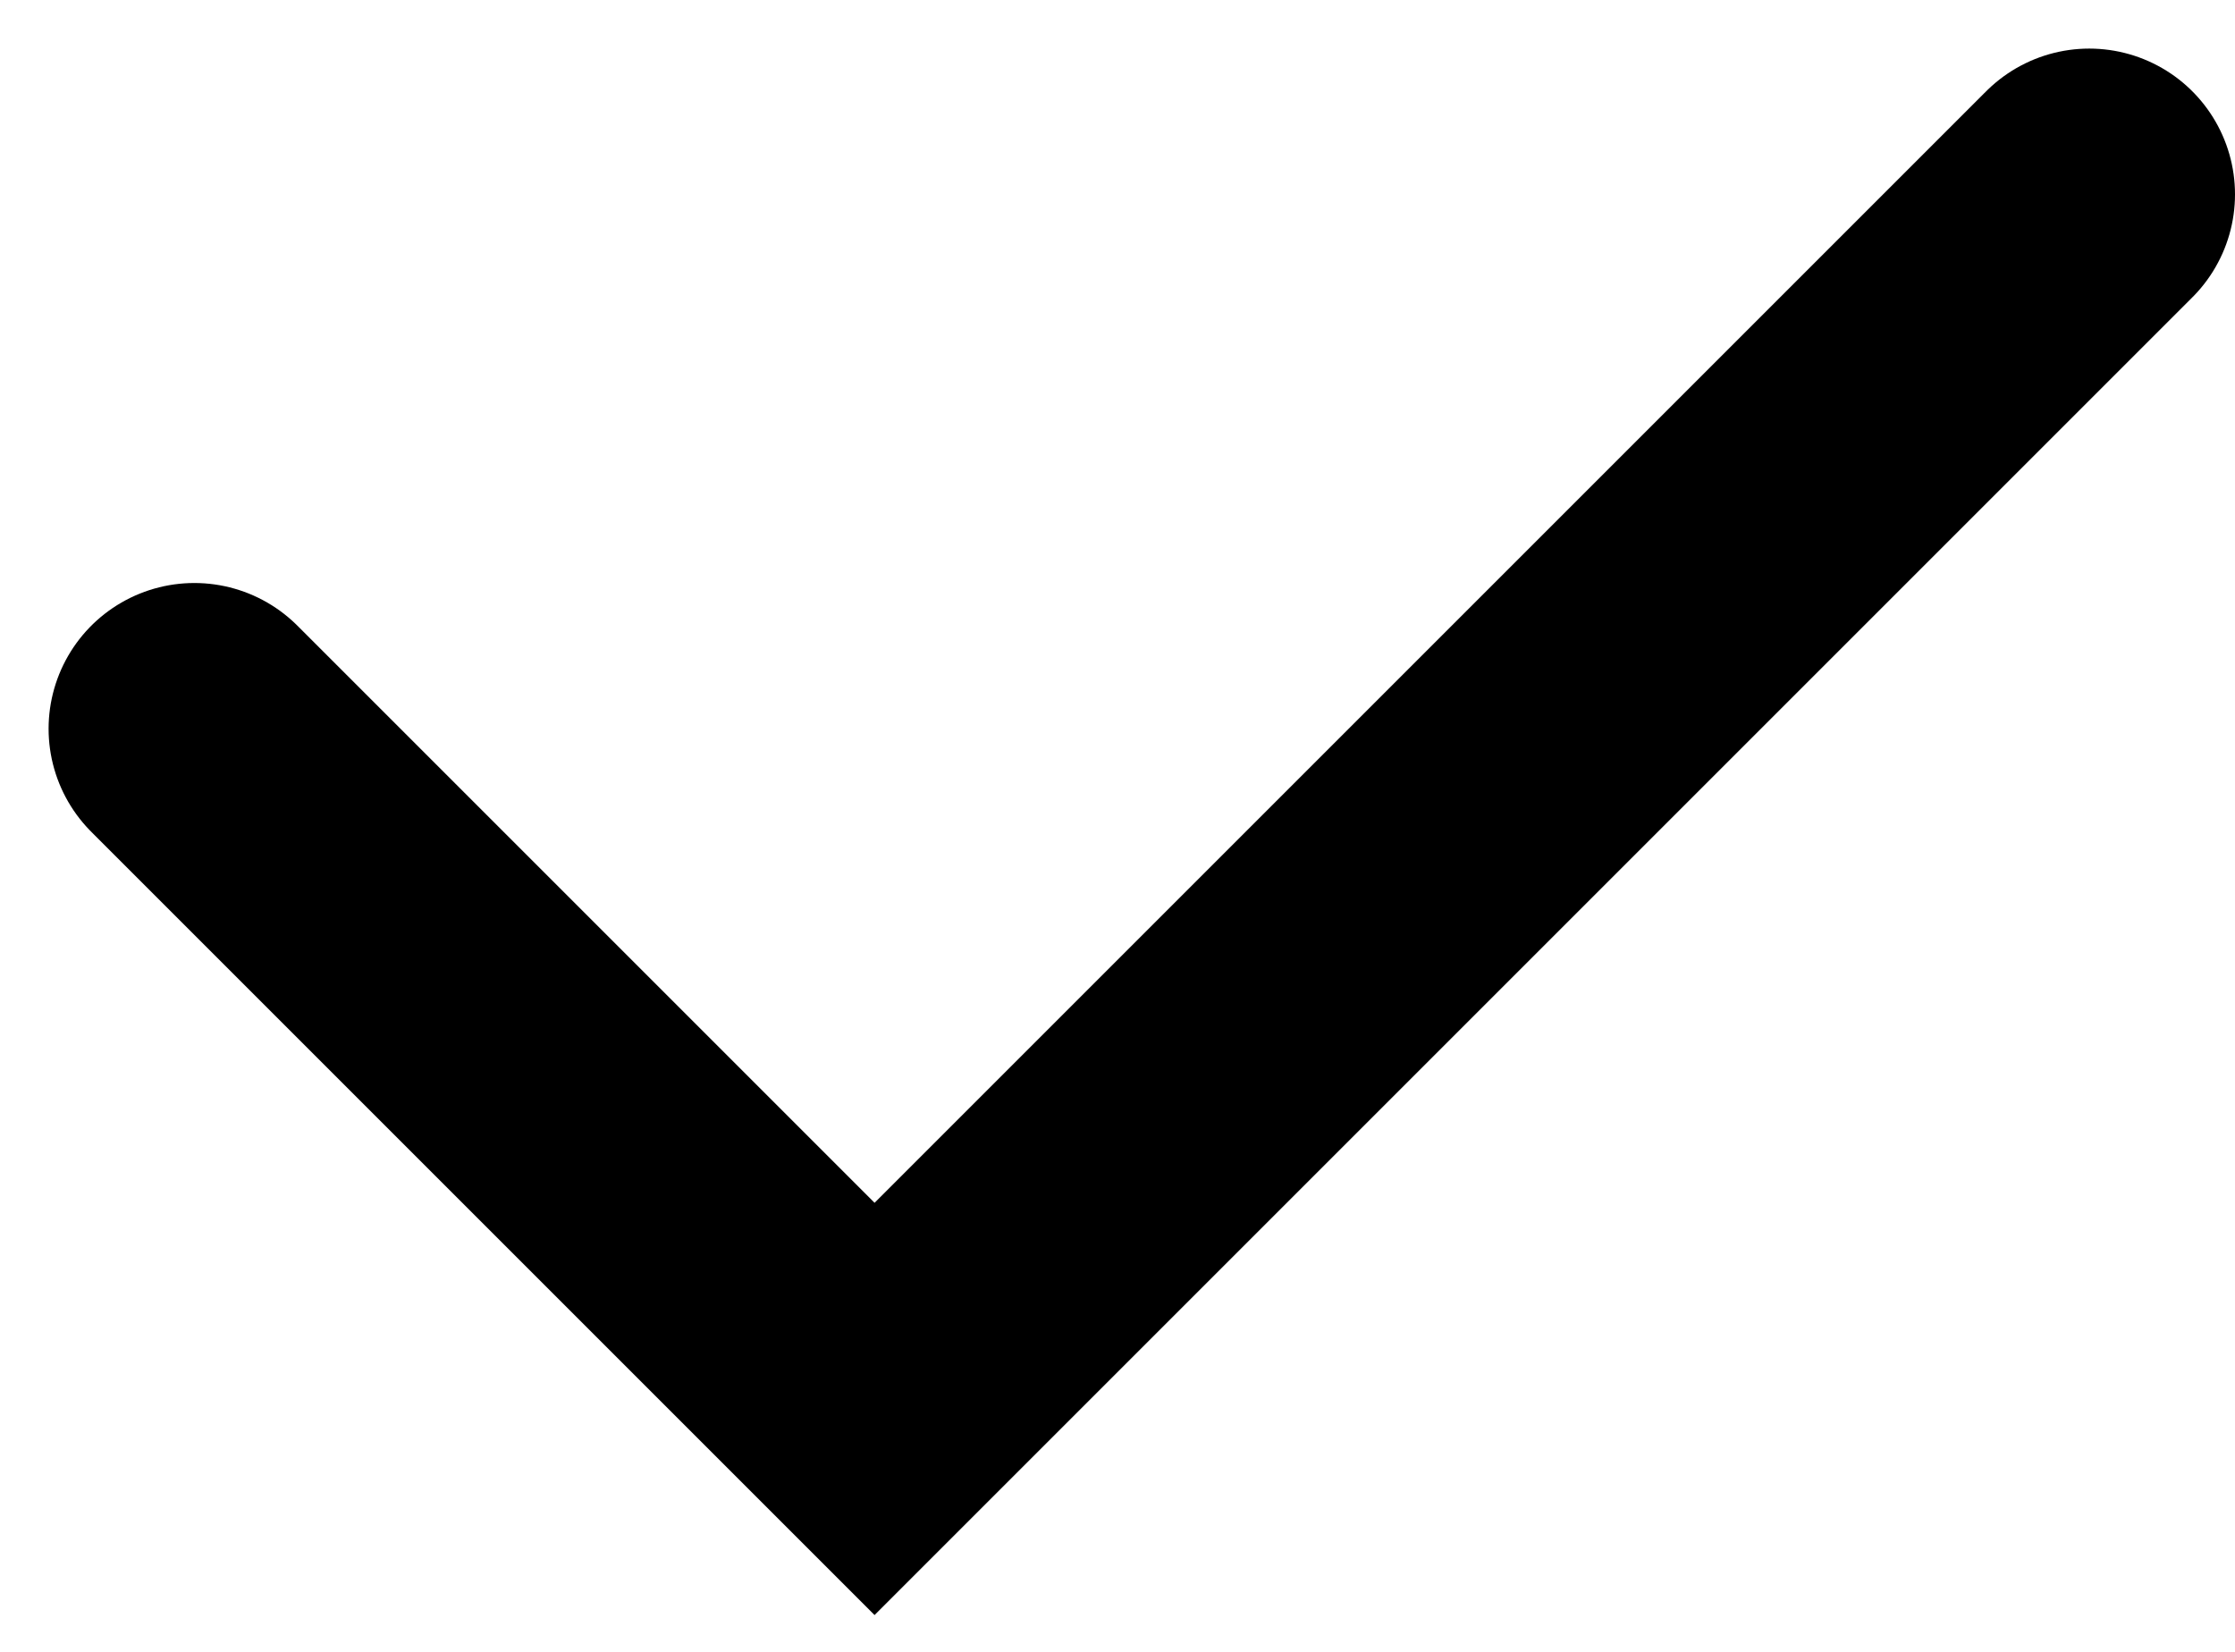 <?xml version="1.0" encoding="UTF-8"?> <svg xmlns="http://www.w3.org/2000/svg" width="23" height="17" viewBox="0 0 23 17" fill="none"> <path d="M2 7.5L9 14.5L21.5 2" stroke="black" stroke-width="3" stroke-linecap="round"></path> </svg> 